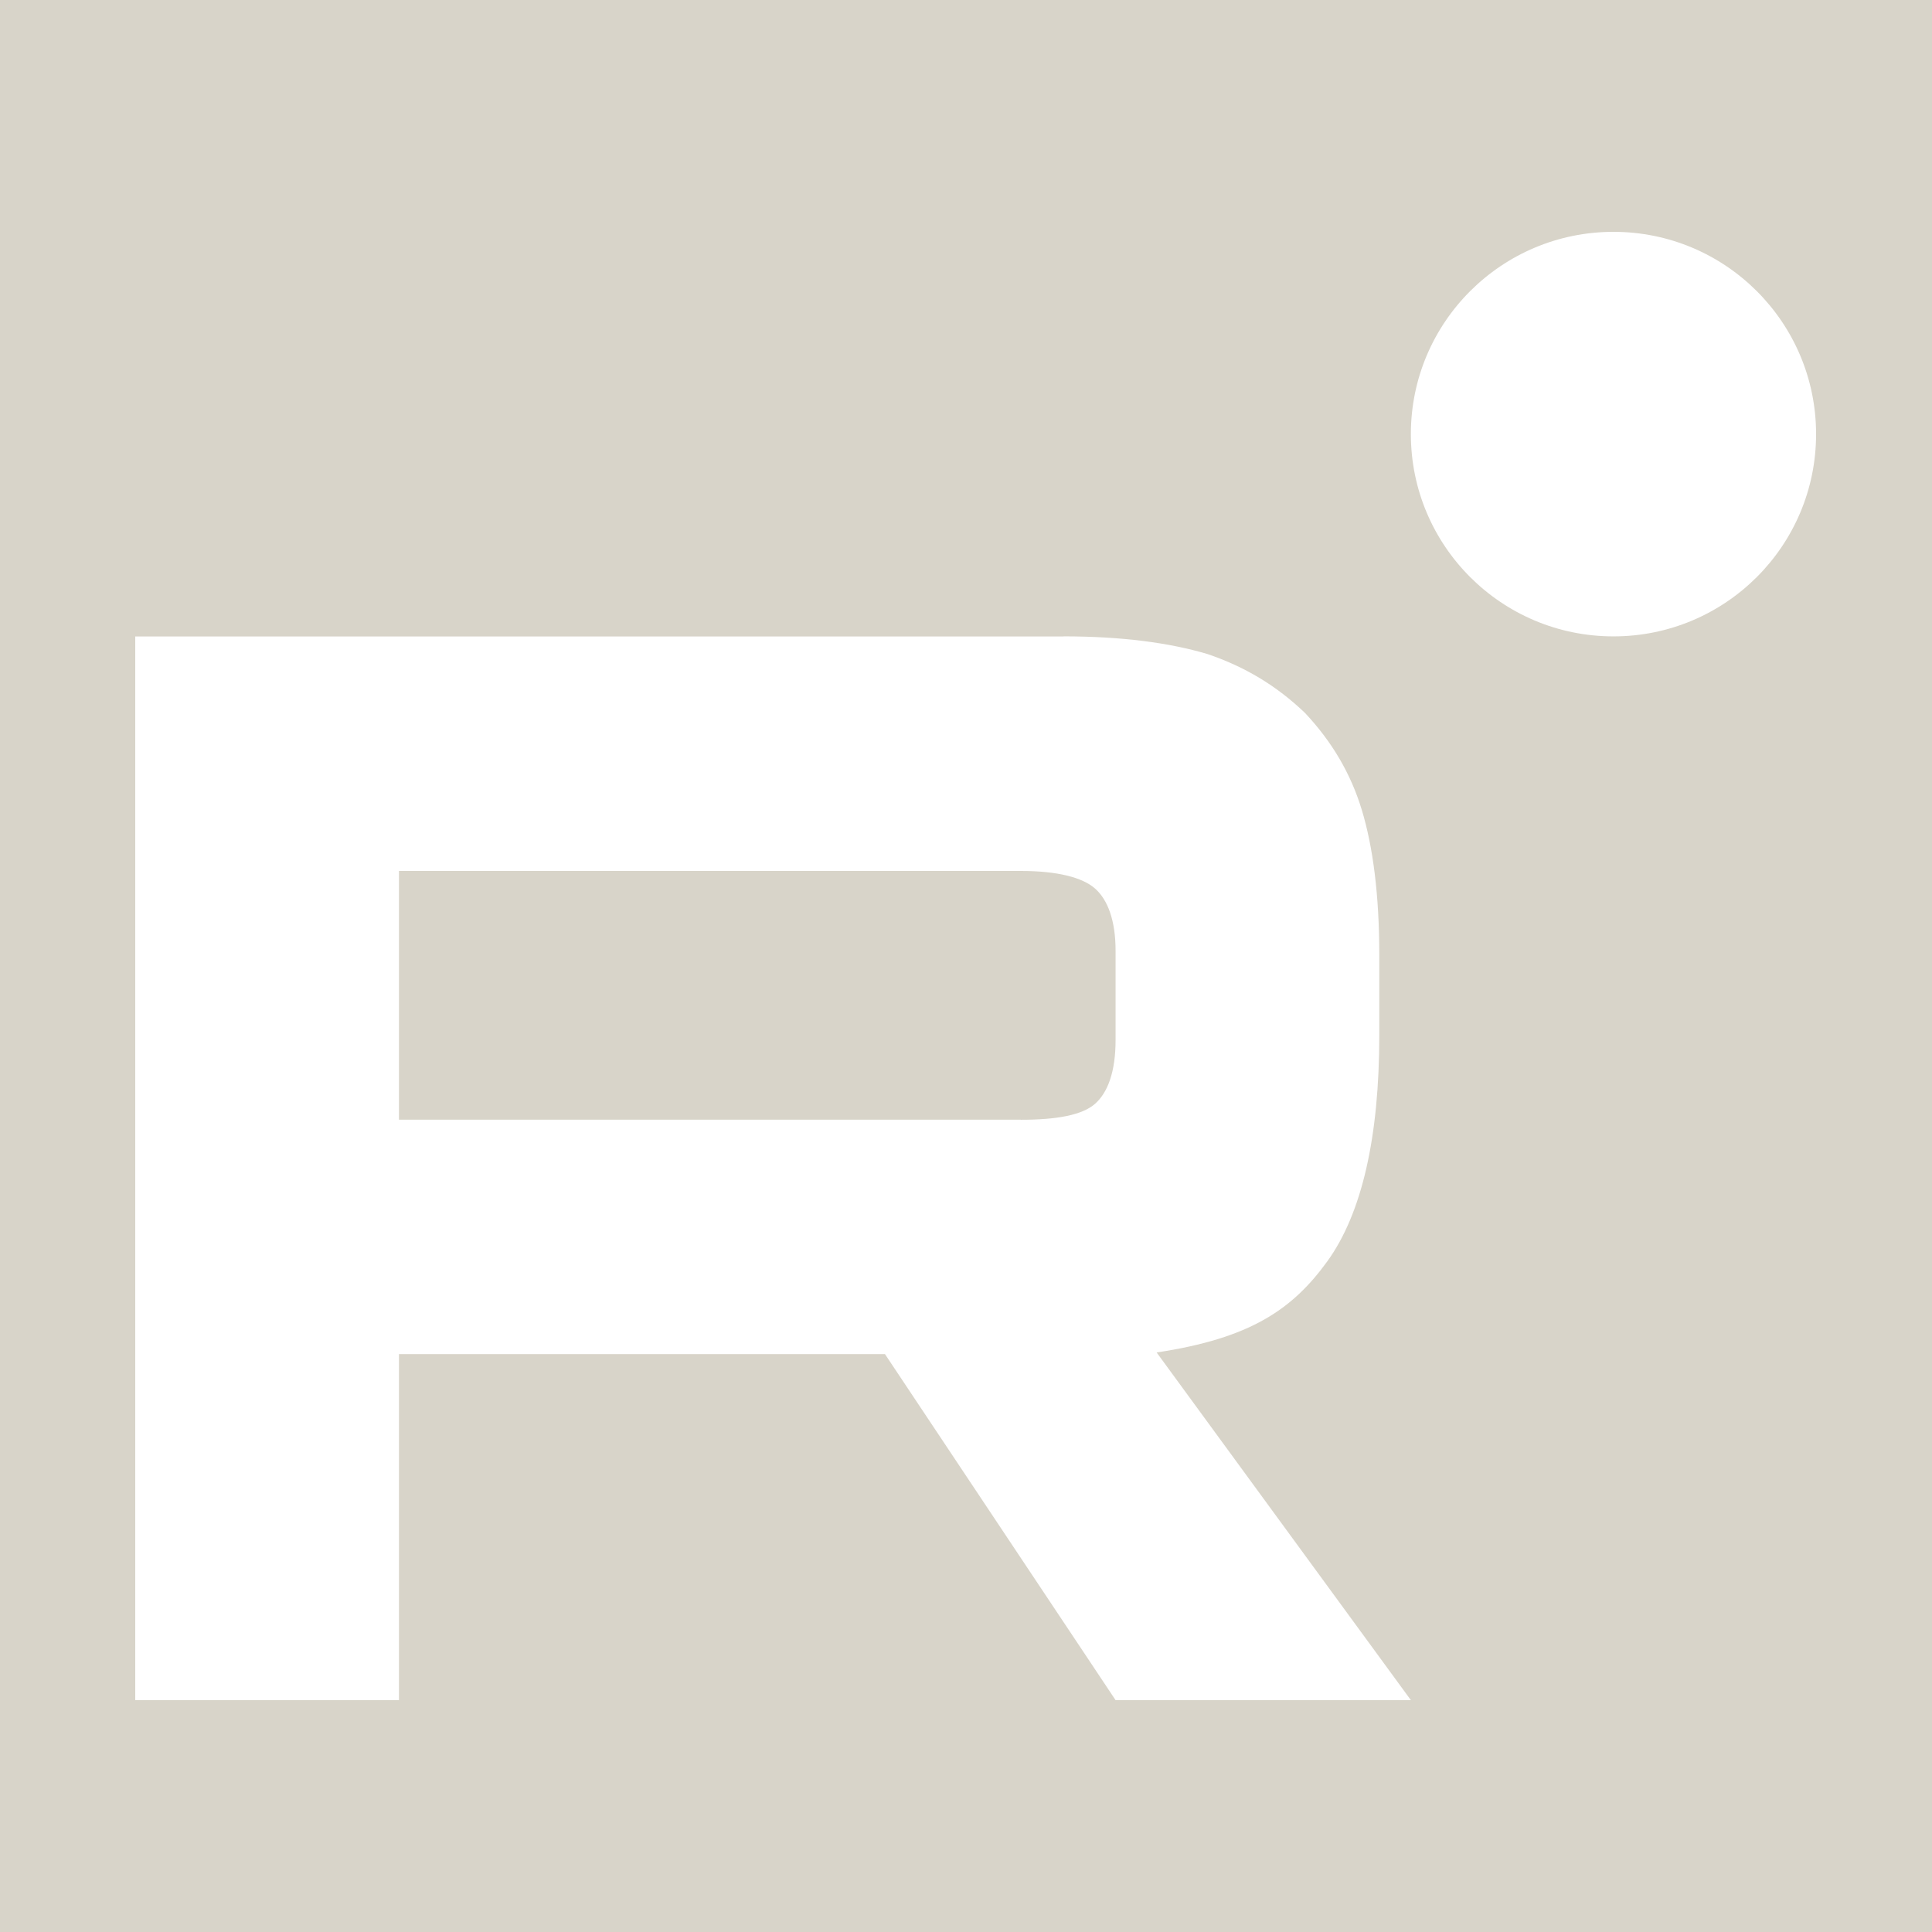 <?xml version="1.0" encoding="UTF-8"?> <svg xmlns="http://www.w3.org/2000/svg" width="100" height="100" viewBox="0 0 100 100" fill="none"><rect width="100" height="100" fill="#D8D4C9"></rect><g clip-path="url(#clip0_441_296)"><path d="M52.836 57.954H20.65V45.08H52.836C54.716 45.08 56.023 45.411 56.679 45.99C57.335 46.568 57.742 47.641 57.742 49.208V53.831C57.742 55.482 57.335 56.555 56.679 57.133C56.023 57.712 54.716 57.959 52.836 57.959V57.954ZM55.044 32.943H7V87.999H20.65V70.087H45.805L57.742 87.999H73.027L59.867 70.003C64.718 69.276 66.897 67.773 68.694 65.296C70.491 62.819 71.392 58.859 71.392 53.574V49.446C71.392 46.311 71.064 43.834 70.491 41.936C69.918 40.037 68.939 38.386 67.548 36.903C66.079 35.498 64.444 34.51 62.481 33.847C60.518 33.269 58.065 32.938 55.044 32.938V32.943Z" fill="white"></path><path d="M83.513 32.939C89.305 32.939 94 28.251 94 22.469C94 16.687 89.305 12 83.513 12C77.721 12 73.026 16.687 73.026 22.469C73.026 28.251 77.721 32.939 83.513 32.939Z" fill="white"></path></g><defs><clipPath id="clip0_441_296"><rect width="87" height="76" fill="white" transform="translate(7 12)"></rect></clipPath></defs></svg> 